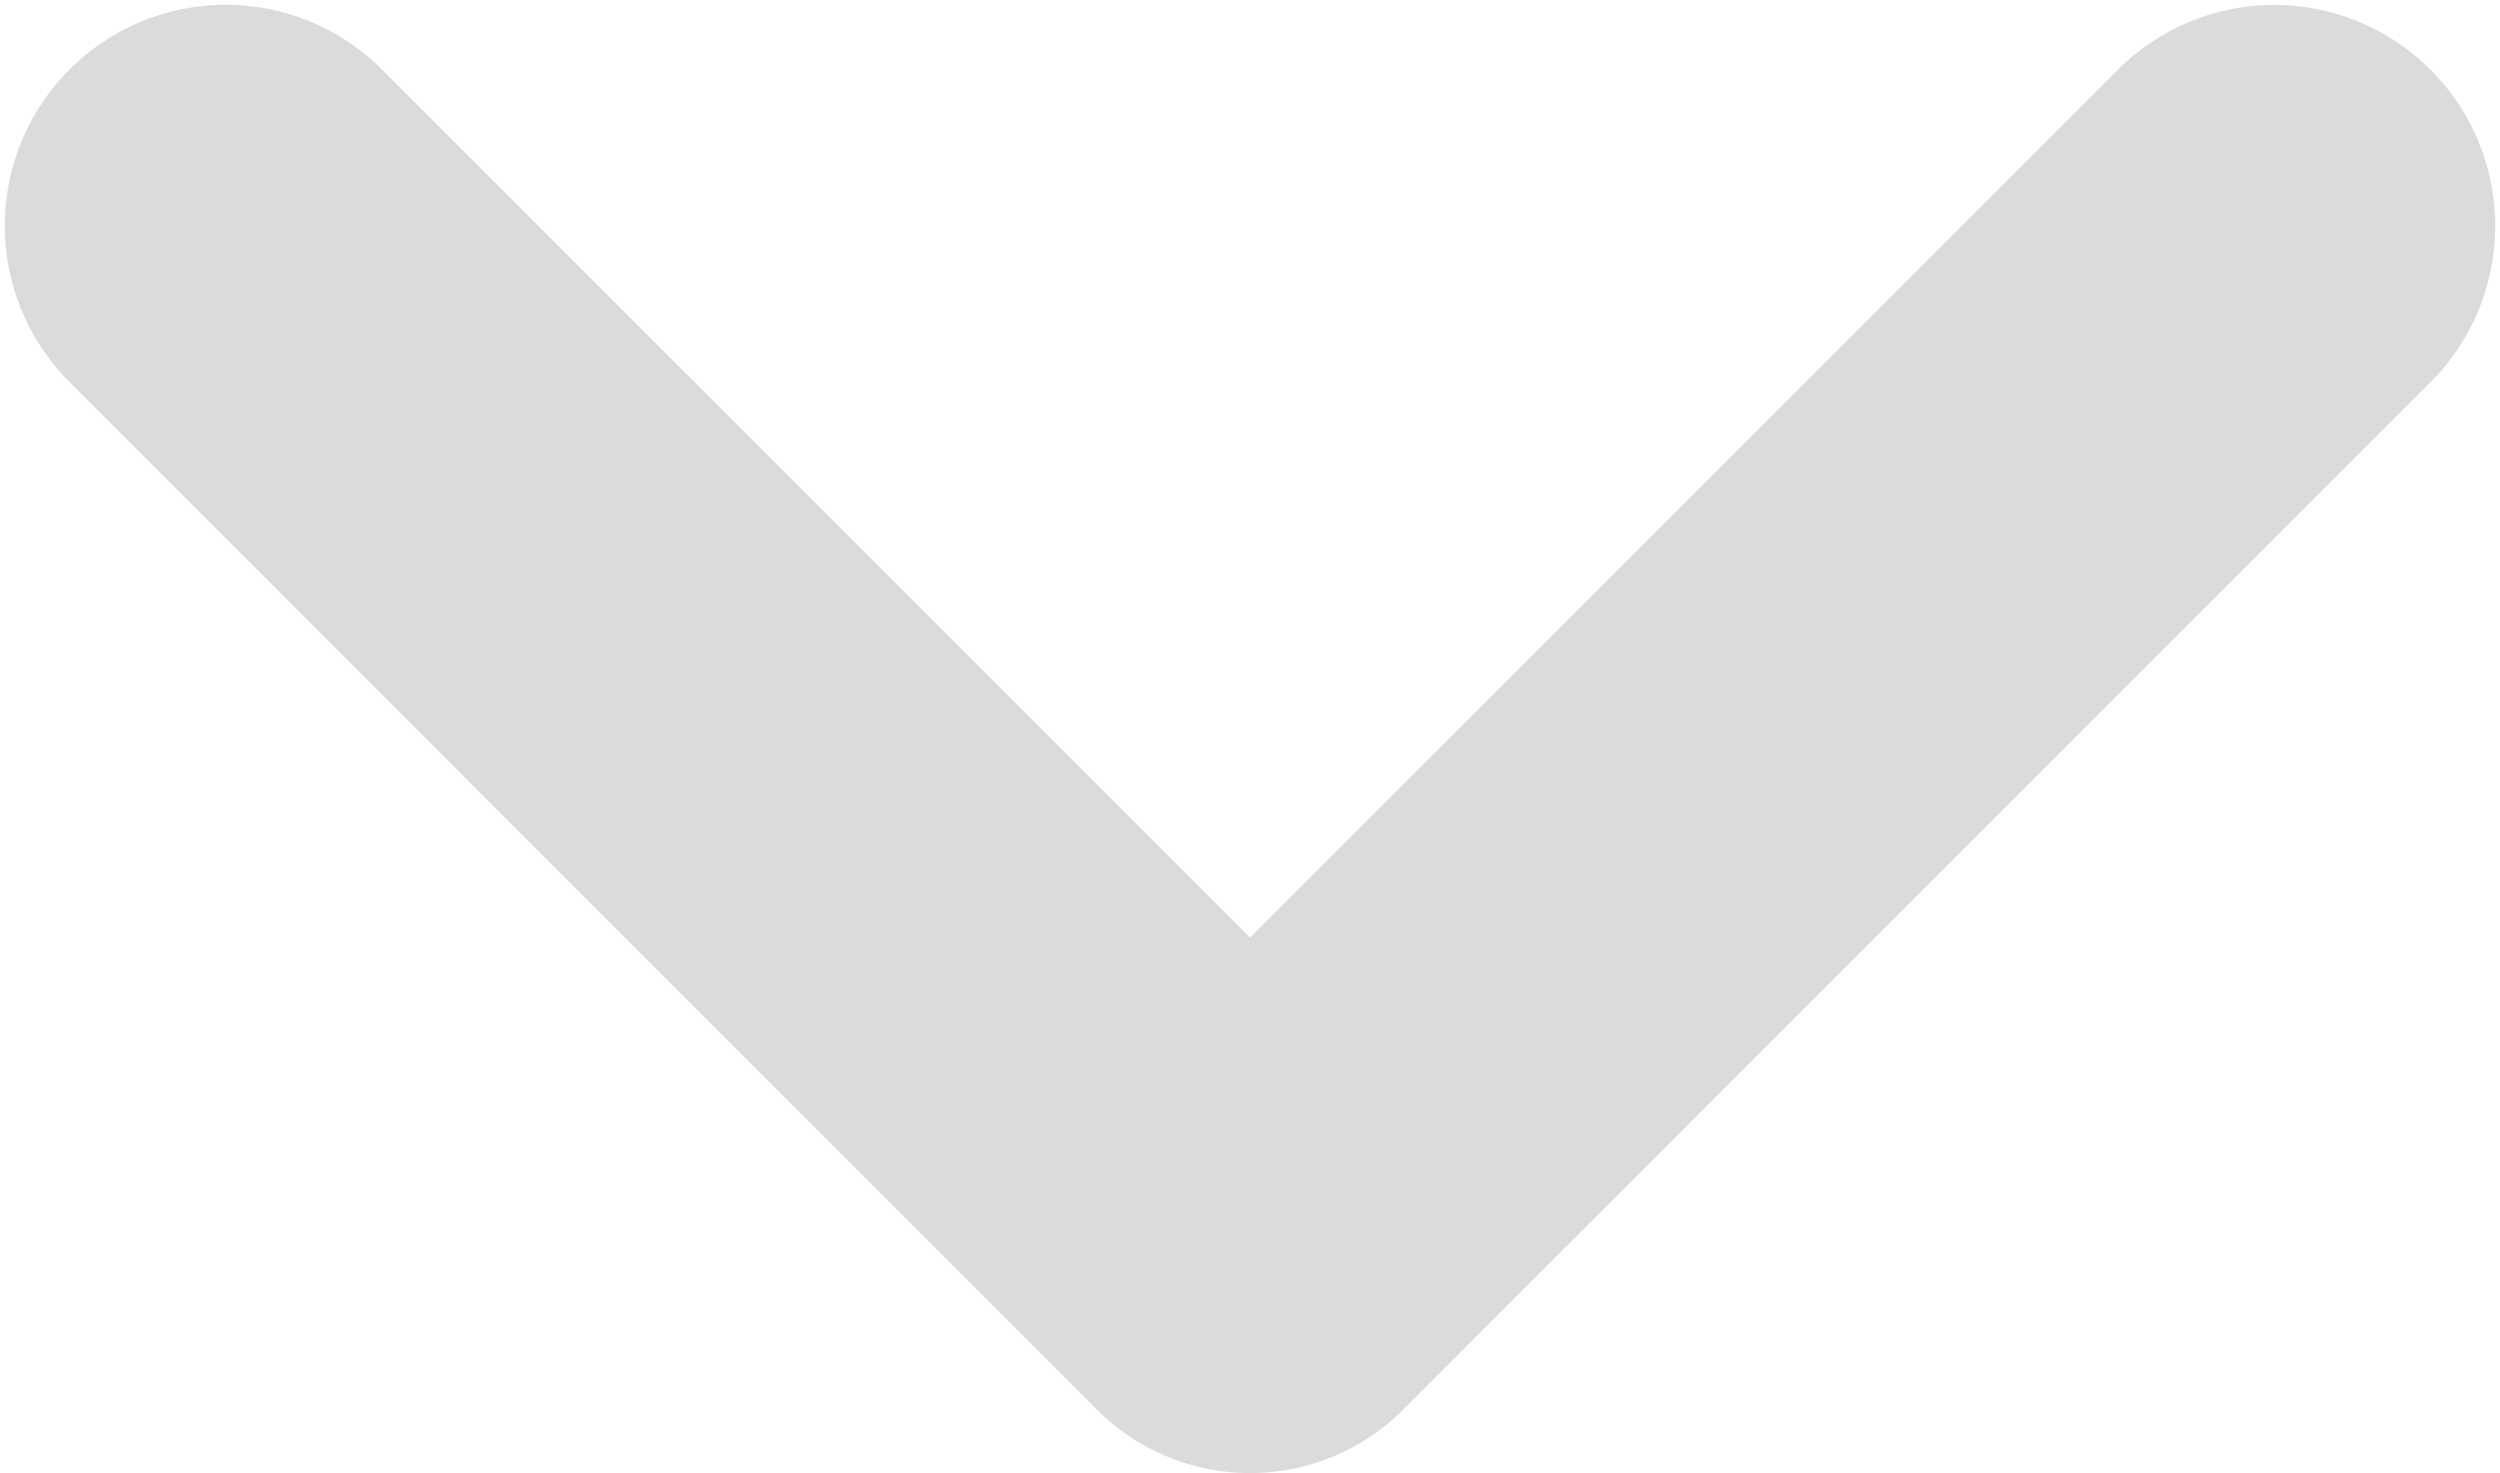 <svg id="drop_down" data-name="drop down" xmlns="http://www.w3.org/2000/svg" width="15" height="8.839" viewBox="0 0 15 8.839">
  <path id="Path_2202" data-name="Path 2202" d="M586.862,7.1l-6.16,6.161a1.326,1.326,0,0,0,1.875,1.875L587.8,9.914l5.223,5.223a1.326,1.326,0,0,0,1.875-1.875L588.737,7.1A1.3,1.3,0,0,0,586.862,7.1Z" transform="translate(595.3 15.539) rotate(180)" fill="#d6d6d6" opacity="0.87"/>
</svg>
